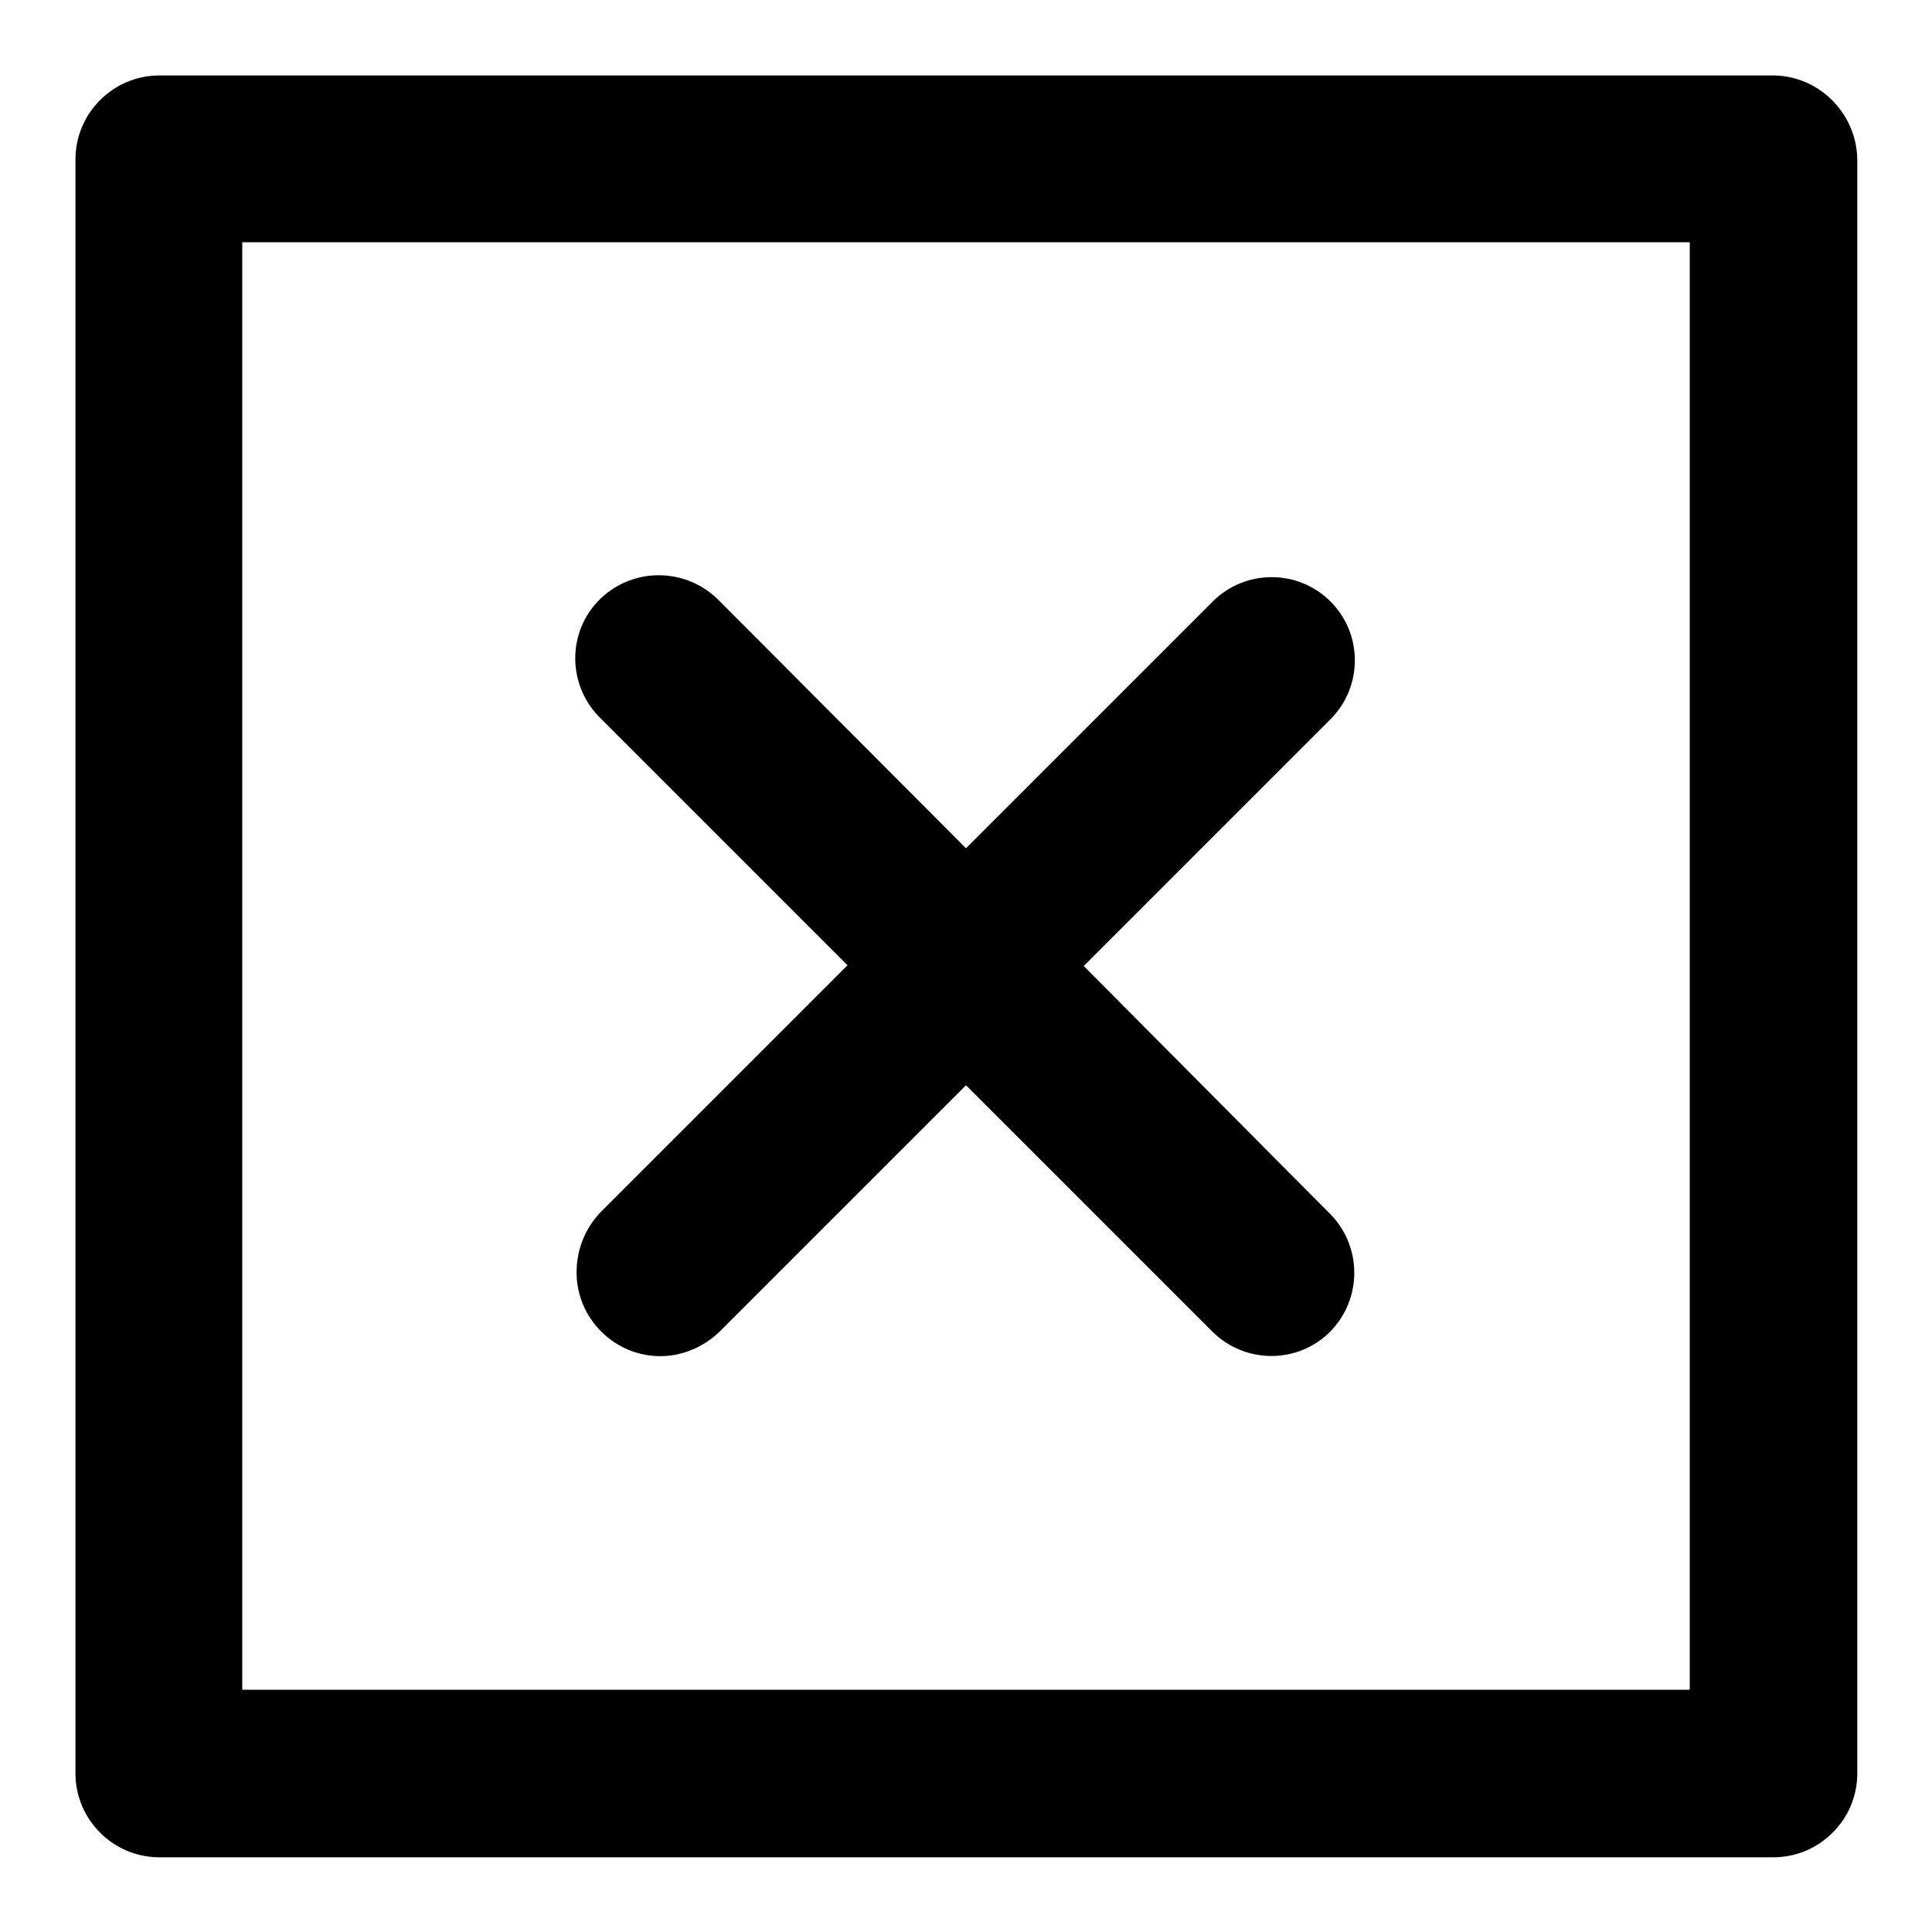 <?xml version="1.0" encoding="utf-8"?>
<!-- Svg Vector Icons : http://www.onlinewebfonts.com/icon -->
<!DOCTYPE svg PUBLIC "-//W3C//DTD SVG 1.1//EN" "http://www.w3.org/Graphics/SVG/1.1/DTD/svg11.dtd">
<svg version="1.1" xmlns="http://www.w3.org/2000/svg" xmlns:xlink="http://www.w3.org/1999/xlink" x="0px" y="0px" viewBox="0 0 256 256" enable-background="new 0 0 256 256" xml:space="preserve">
<g> <path fill="#000000" d="M76.4,168.6c0,6.1,5,11.1,11.1,11.1c2.9,0,5.7-1.2,7.8-3.2l32.7-32.7l32.7,32.7c4.4,4.3,11.4,4.2,15.6-0.1 c4.2-4.3,4.2-11.2,0-15.5L143.6,128l32.7-32.7c4.3-4.3,4.3-11.3,0-15.6c-4.3-4.3-11.3-4.3-15.6,0L128,112.4L95.3,79.6 C91,75.2,84,75.1,79.6,79.3c-4.4,4.2-4.5,11.2-0.3,15.6c0.1,0.1,0.2,0.2,0.3,0.3l32.7,32.7l-32.7,32.7 C77.5,162.8,76.4,165.6,76.4,168.6z M234.9,10H21.1C15,10,10,15,10,21.1v213.9c0,6.1,5,11.1,11.1,11.1h213.9 c6.1,0,11.1-5,11.1-11.1V21.1C246,15,241,10,234.9,10z M223.9,223.9H32.1V32.1h191.8V223.9z"/></g>
</svg>